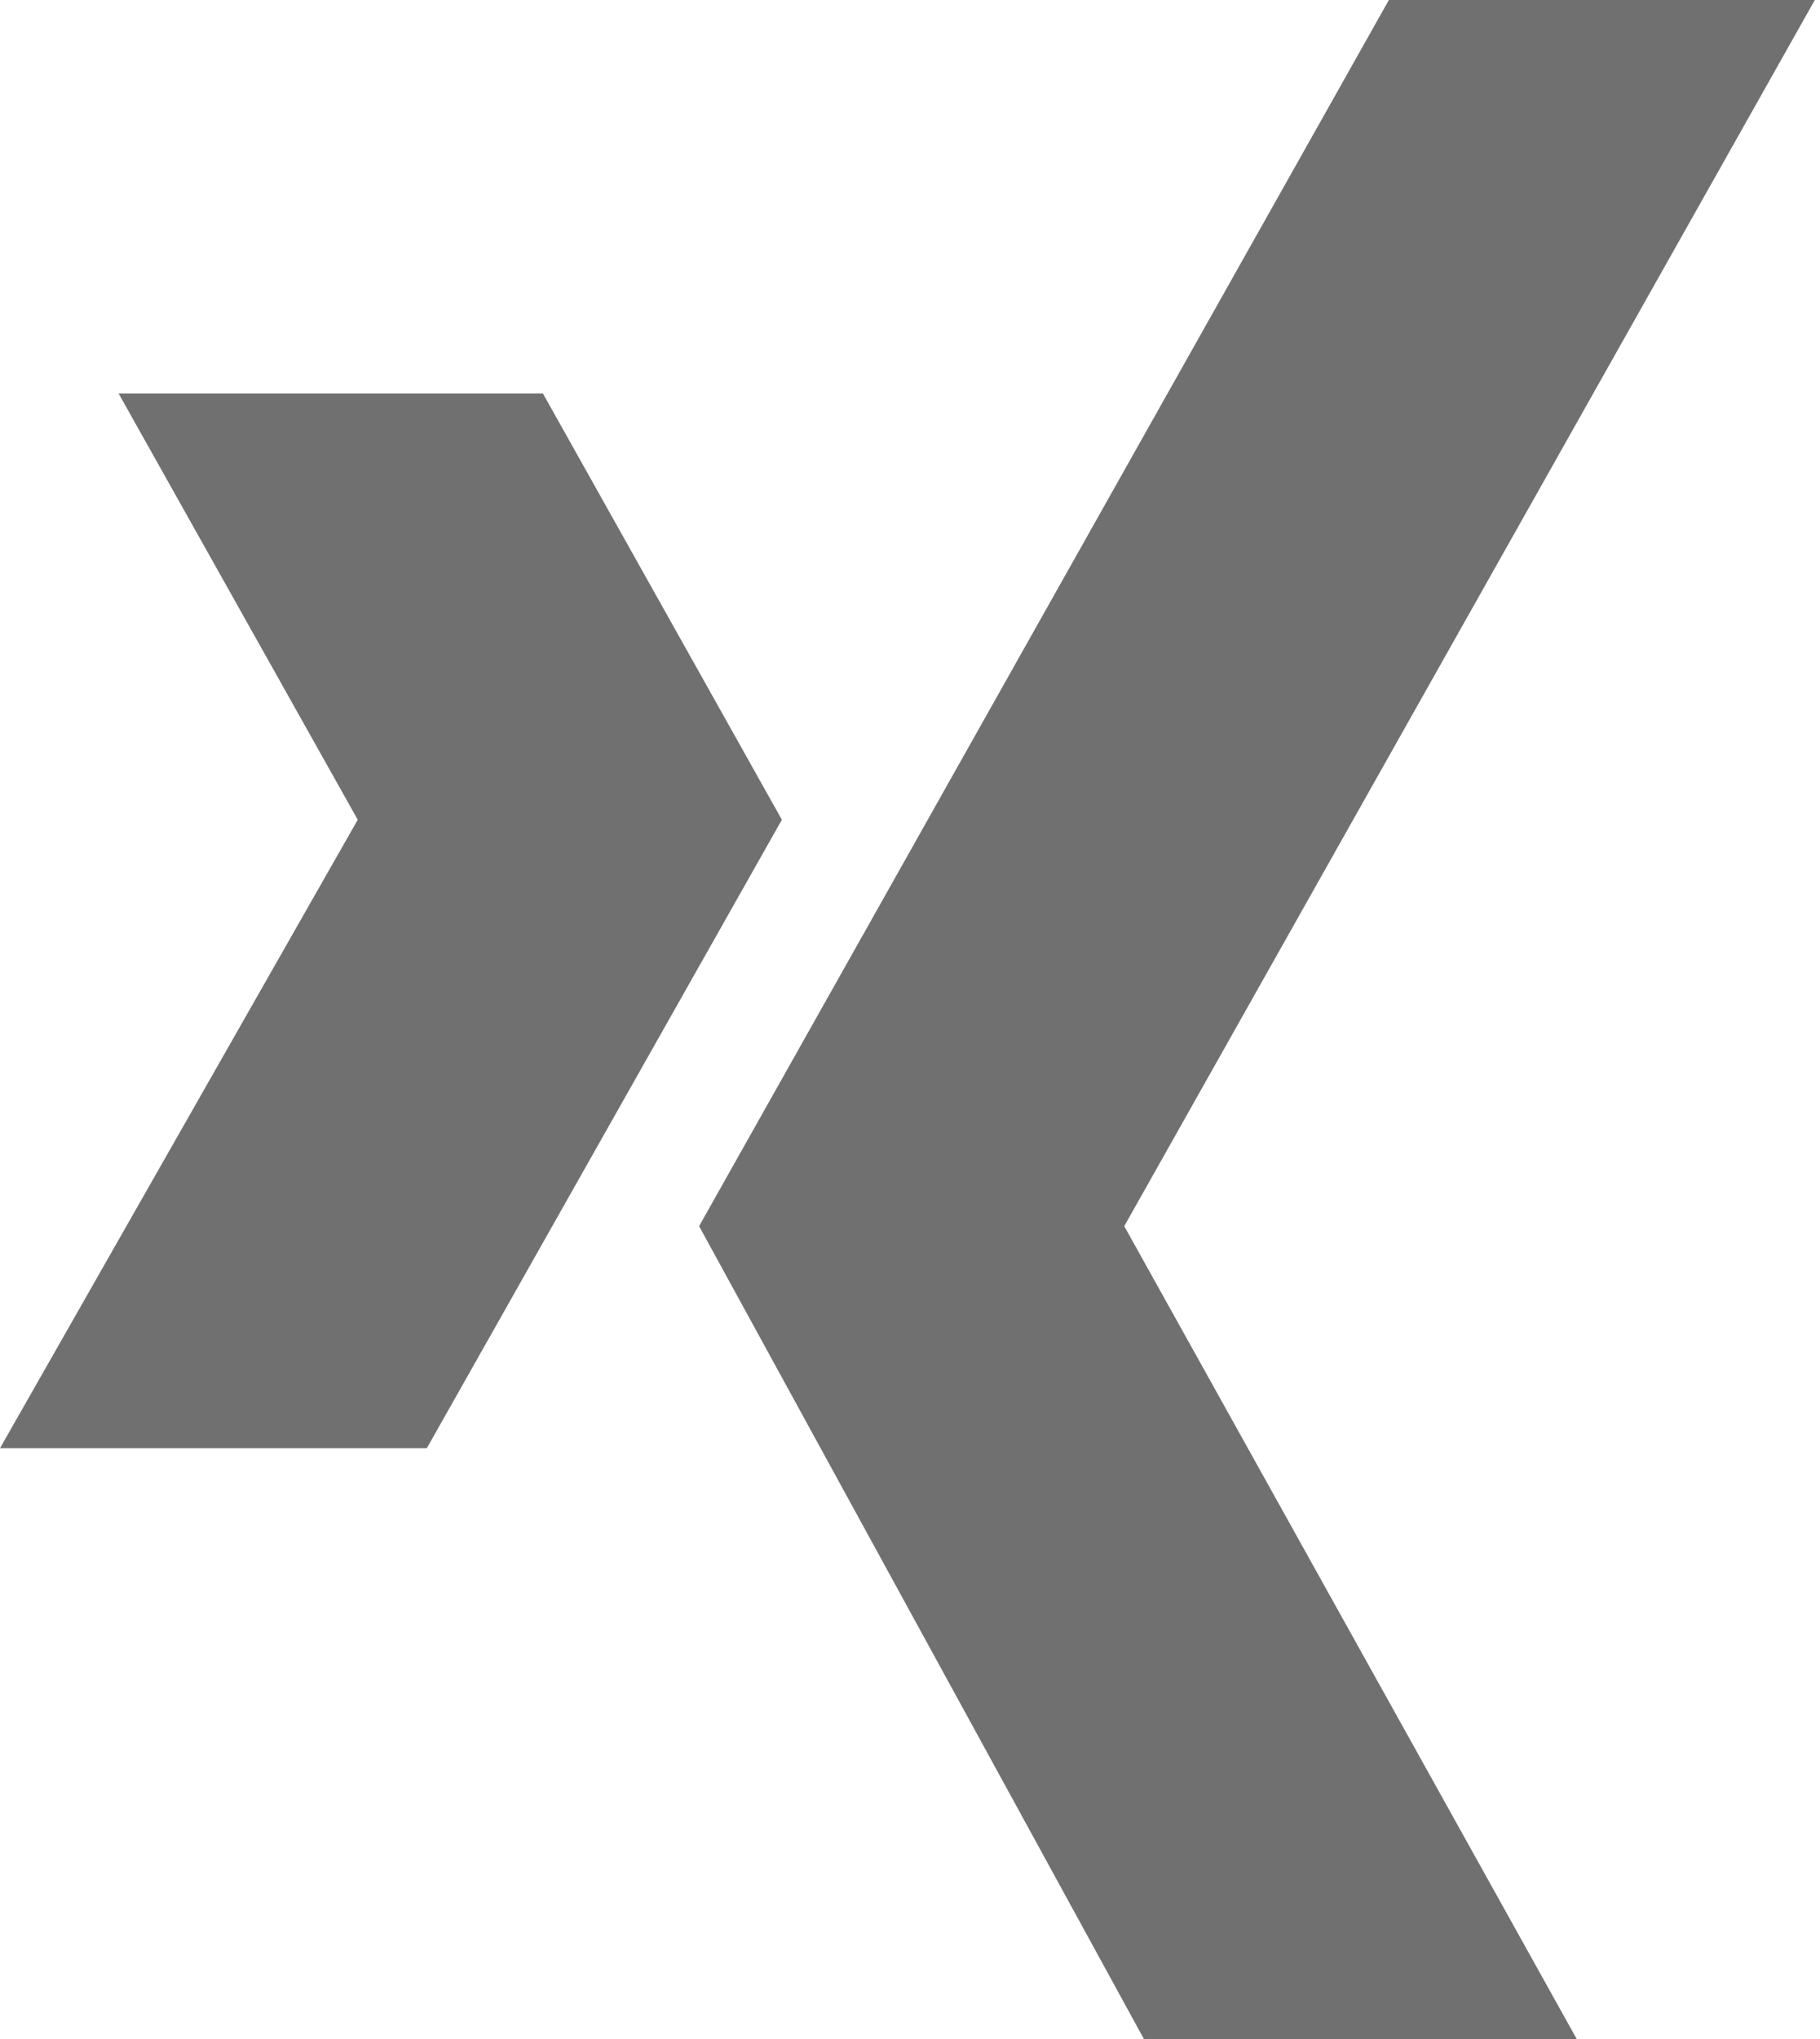 <svg width="25" height="28" viewBox="0 0 25 28" fill="none" xmlns="http://www.w3.org/2000/svg">
<path fill-rule="evenodd" clip-rule="evenodd" d="M1.63 5.405L4.914 11.257L0 19.887H5.863L10.74 11.257L7.458 5.404H1.63V5.405Z" fill="#707070"/>
<path fill-rule="evenodd" clip-rule="evenodd" d="M19.078 0L9.603 16.838L15.713 28H21.658L15.443 16.838L24.929 0H19.078Z" fill="#707070"/>
</svg>
